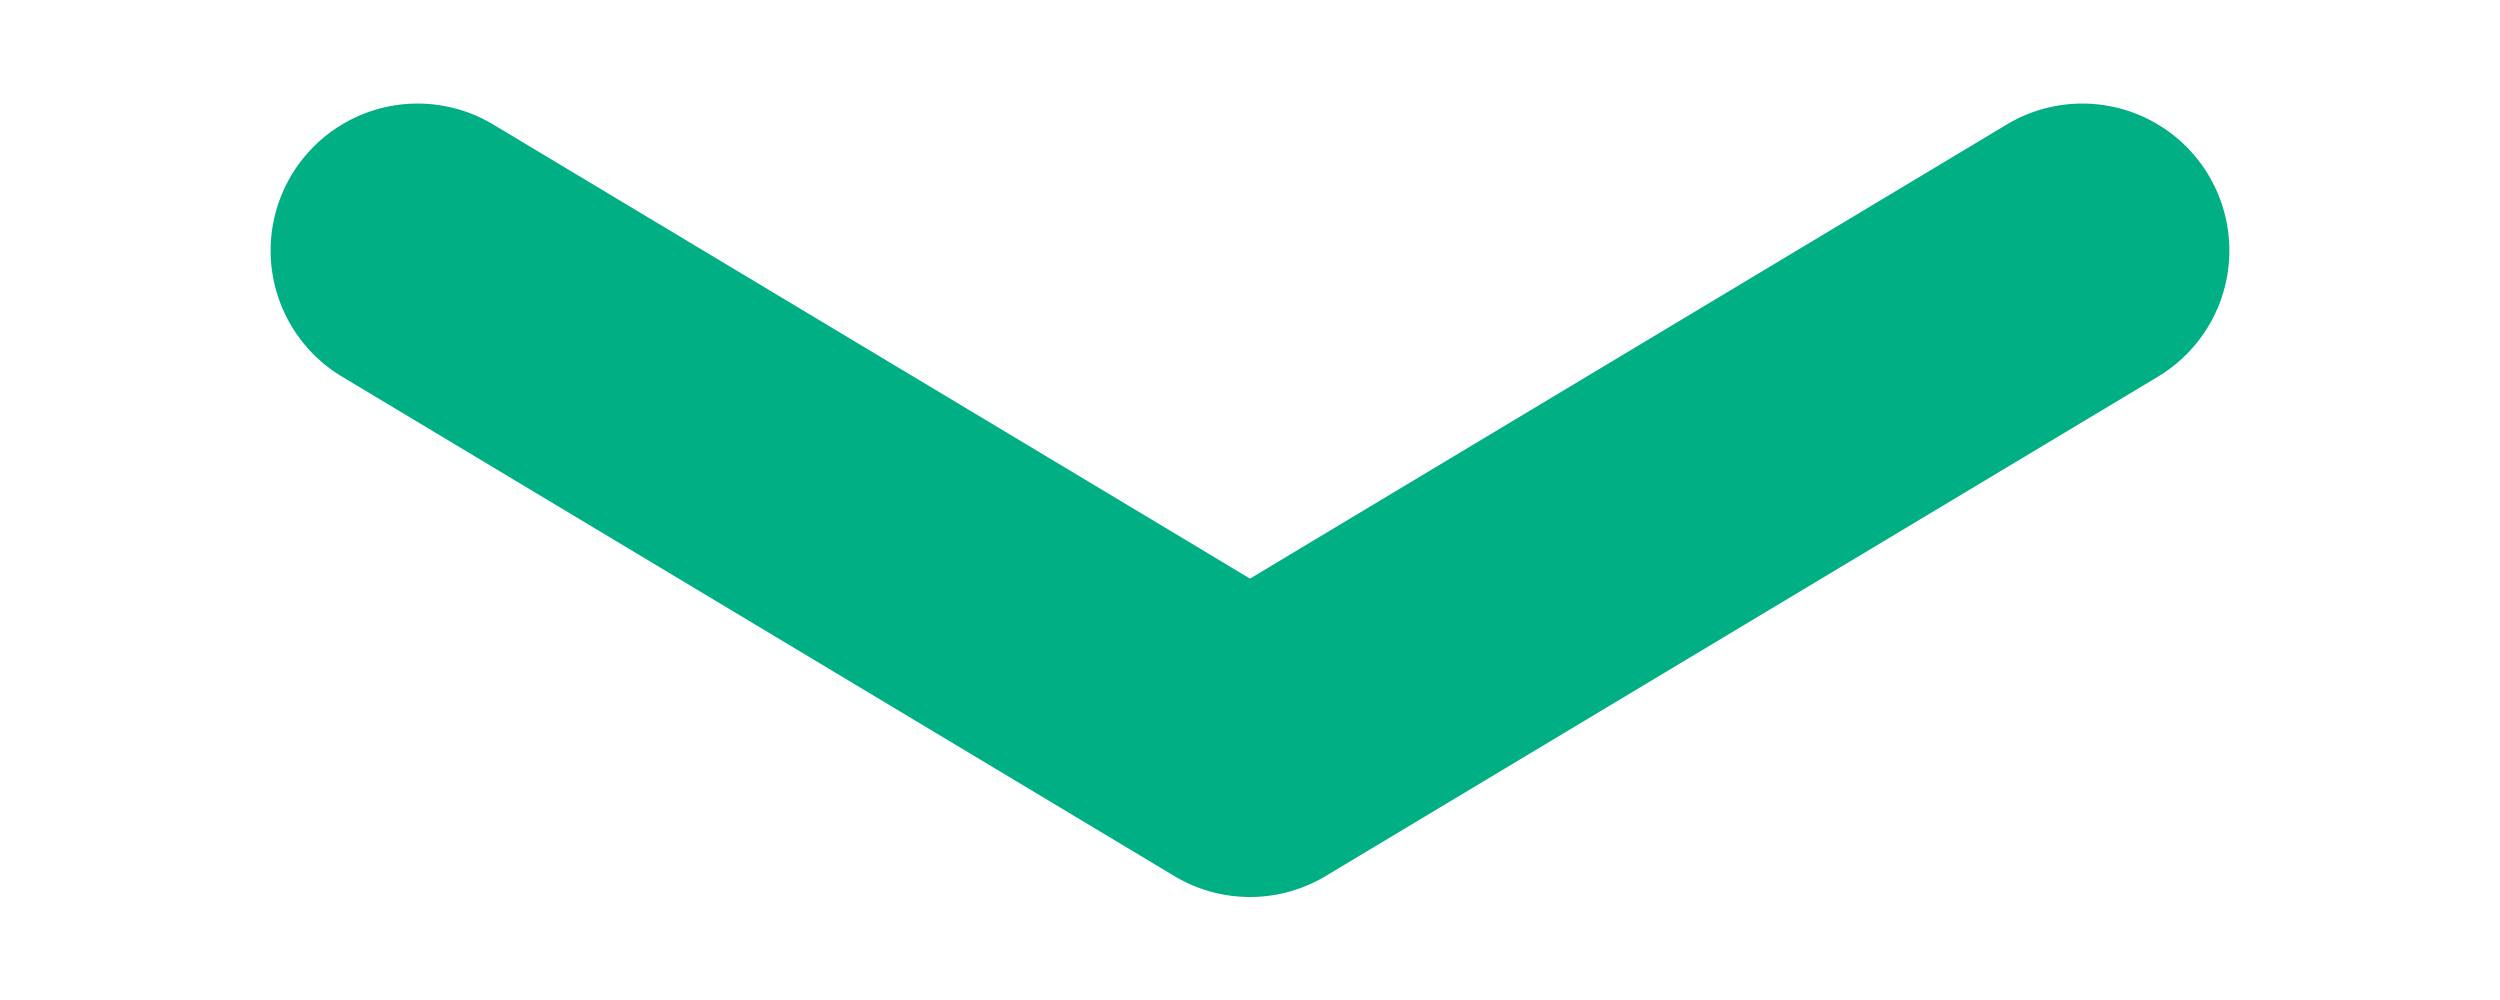 <svg xmlns="http://www.w3.org/2000/svg" xmlns:xlink="http://www.w3.org/1999/xlink" width="50" height="20" viewBox="0 0 50 20"><defs><clipPath id="a"><rect width="50" height="20" fill="none"/></clipPath></defs><g clip-path="url(#a)"><path d="M25,17.94a2.945,2.945,0,0,1-1.513-.419l-16.666-10A2.94,2.94,0,0,1,9.846,2.479L25,11.572,40.154,2.479a2.94,2.94,0,0,1,3.025,5.042l-16.666,10A2.945,2.945,0,0,1,25,17.94" fill="#00af84"/></g></svg>